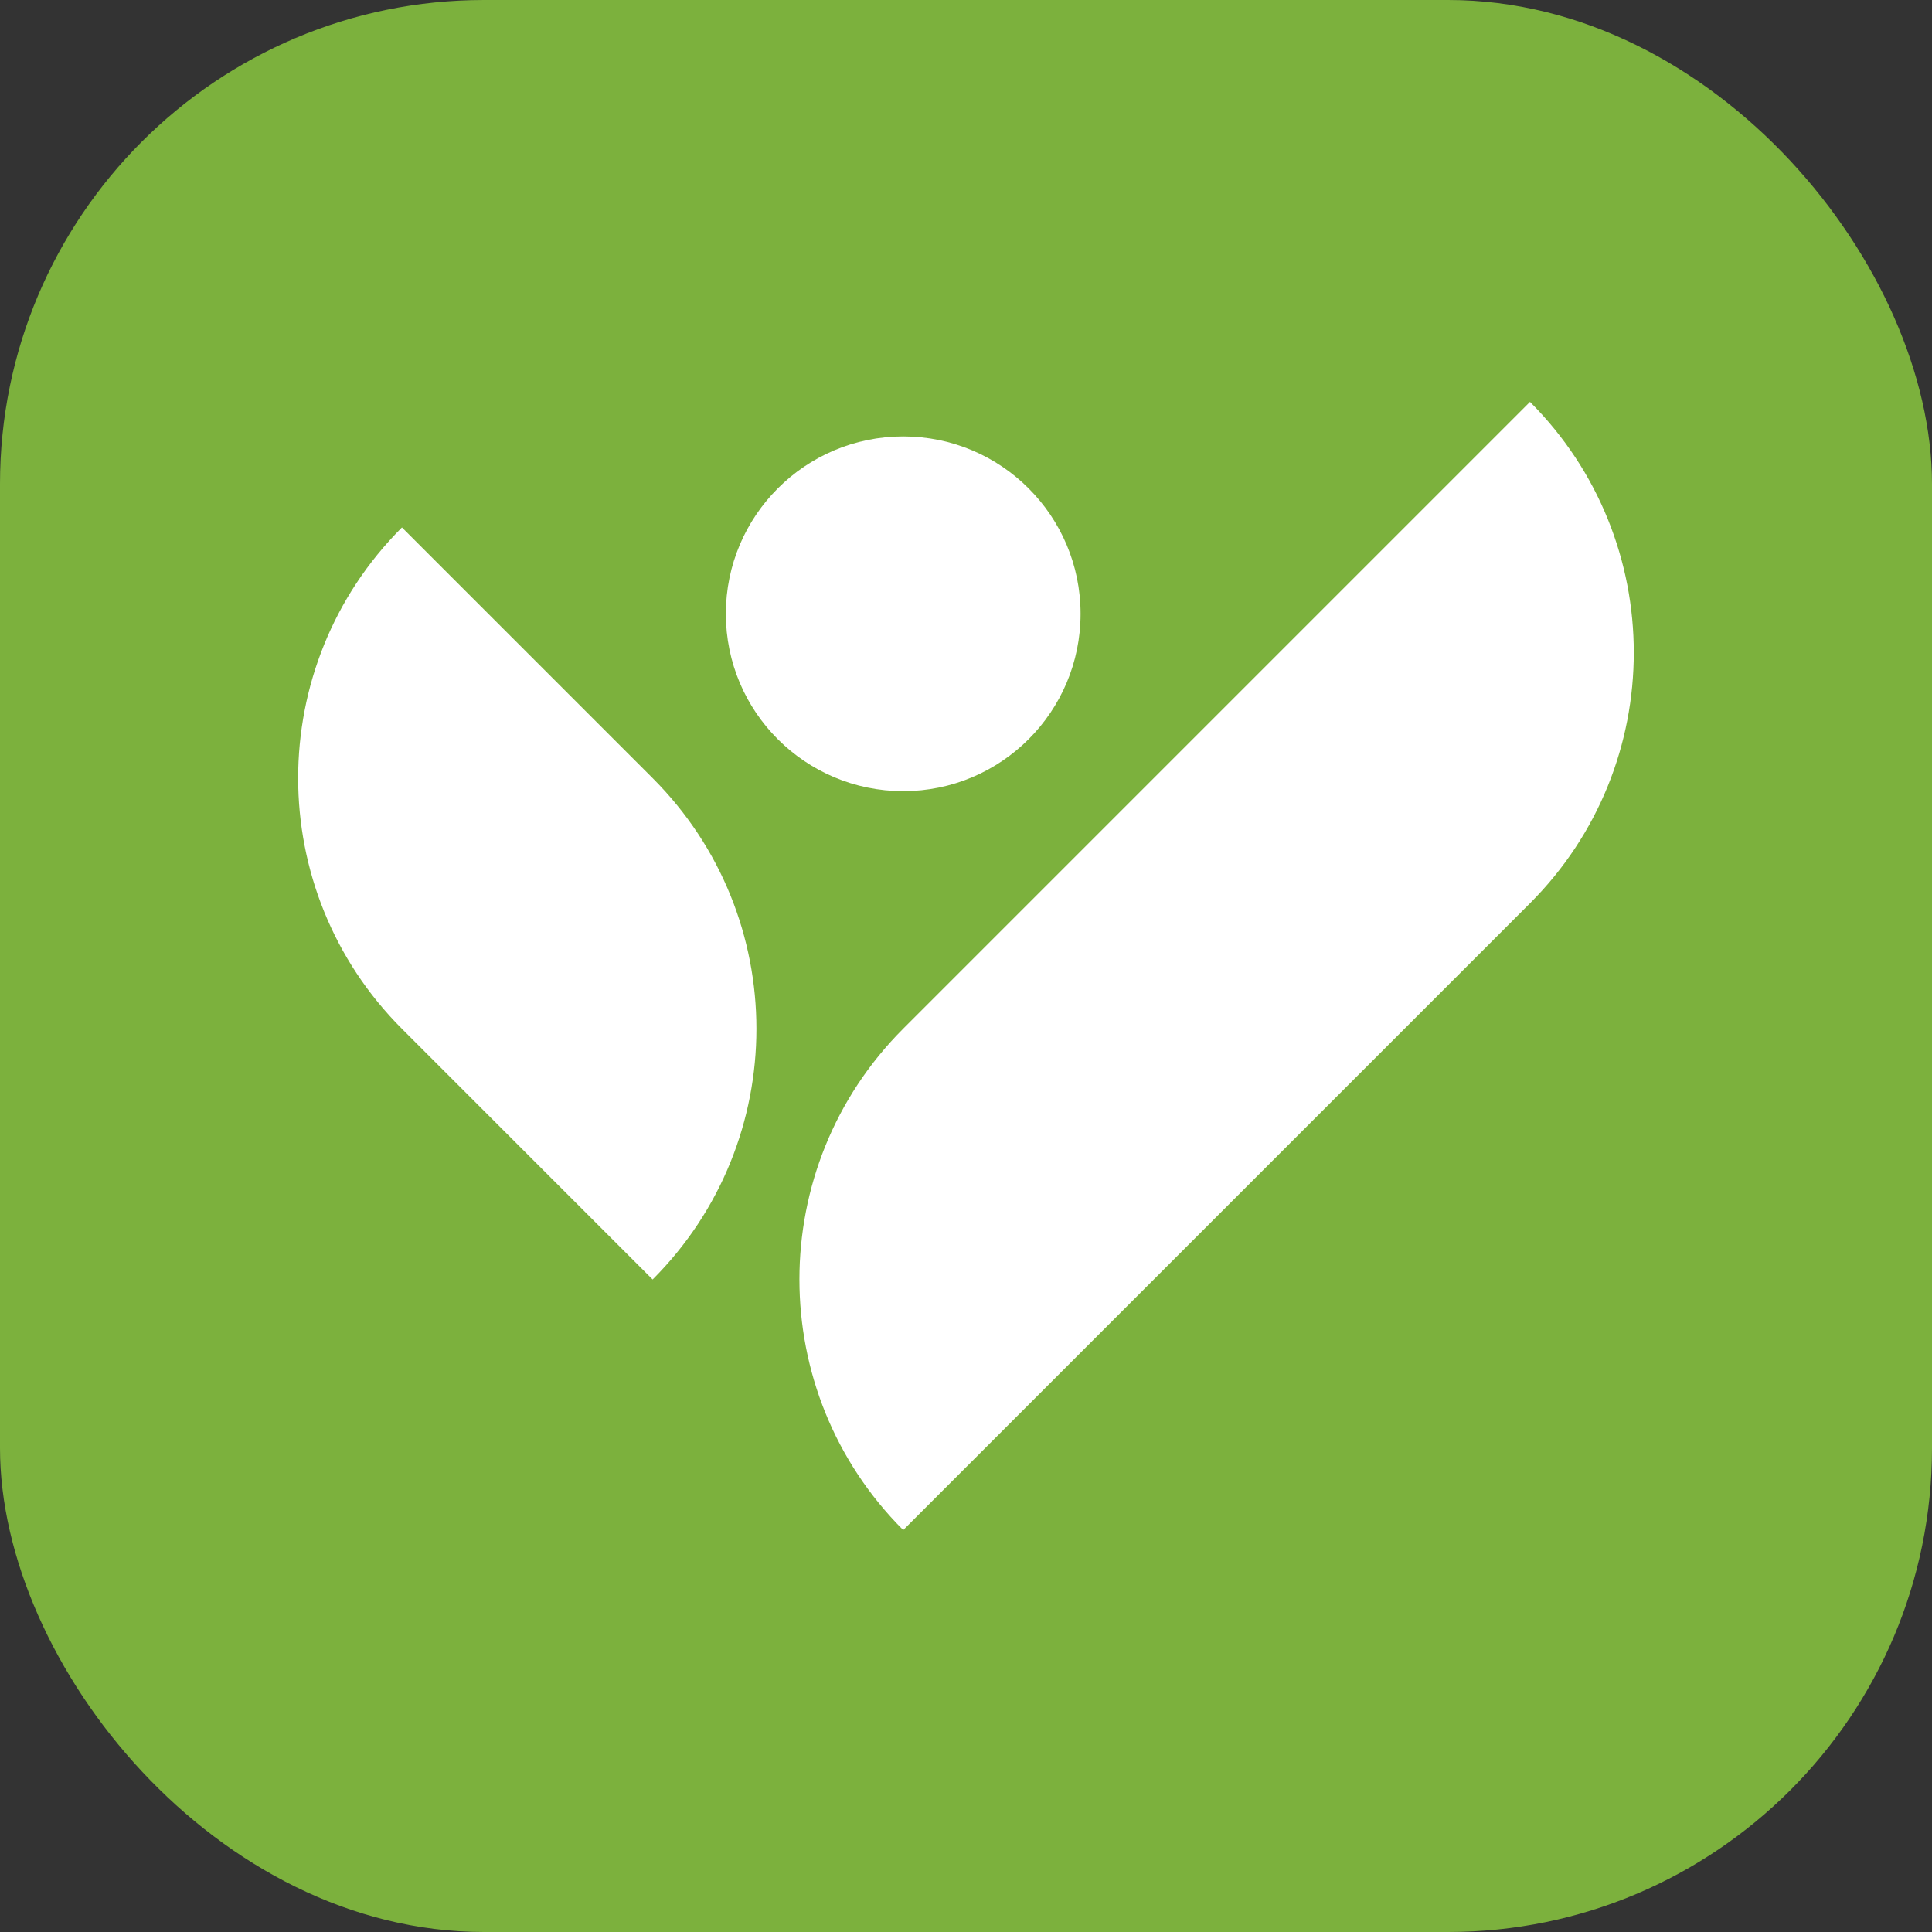 <svg xmlns="http://www.w3.org/2000/svg" id="Calque_1" data-name="Calque 1" viewBox="0 0 100 100"><rect x="0" y="0" width="100" height="100" fill="#333333" stroke="none"/><defs><style>      .cls-1 {        fill: #7cb13d;      }      .cls-2 {        fill: #fff;      }    </style></defs><rect class="cls-1" x="0" y="0" width="100" height="100" rx="25.05" ry="25.05"></rect><g><circle class="cls-2" cx="46.75" cy="31.77" r="9.18"></circle><path class="cls-2" d="M53.8,17.89h0c10.13,0,18.35,8.22,18.35,18.35v45.88h0c-10.13,0-18.35-8.22-18.35-18.35V17.89h0Z" transform="translate(53.8 -29.89) rotate(45)"></path><path class="cls-2" d="M36.47,28.4h0v18.35c0,10.13-8.22,18.35-18.35,18.35h0v-18.35c0-10.13,8.22-18.35,18.35-18.35Z" transform="translate(79.65 60.52) rotate(135)"></path></g></svg>